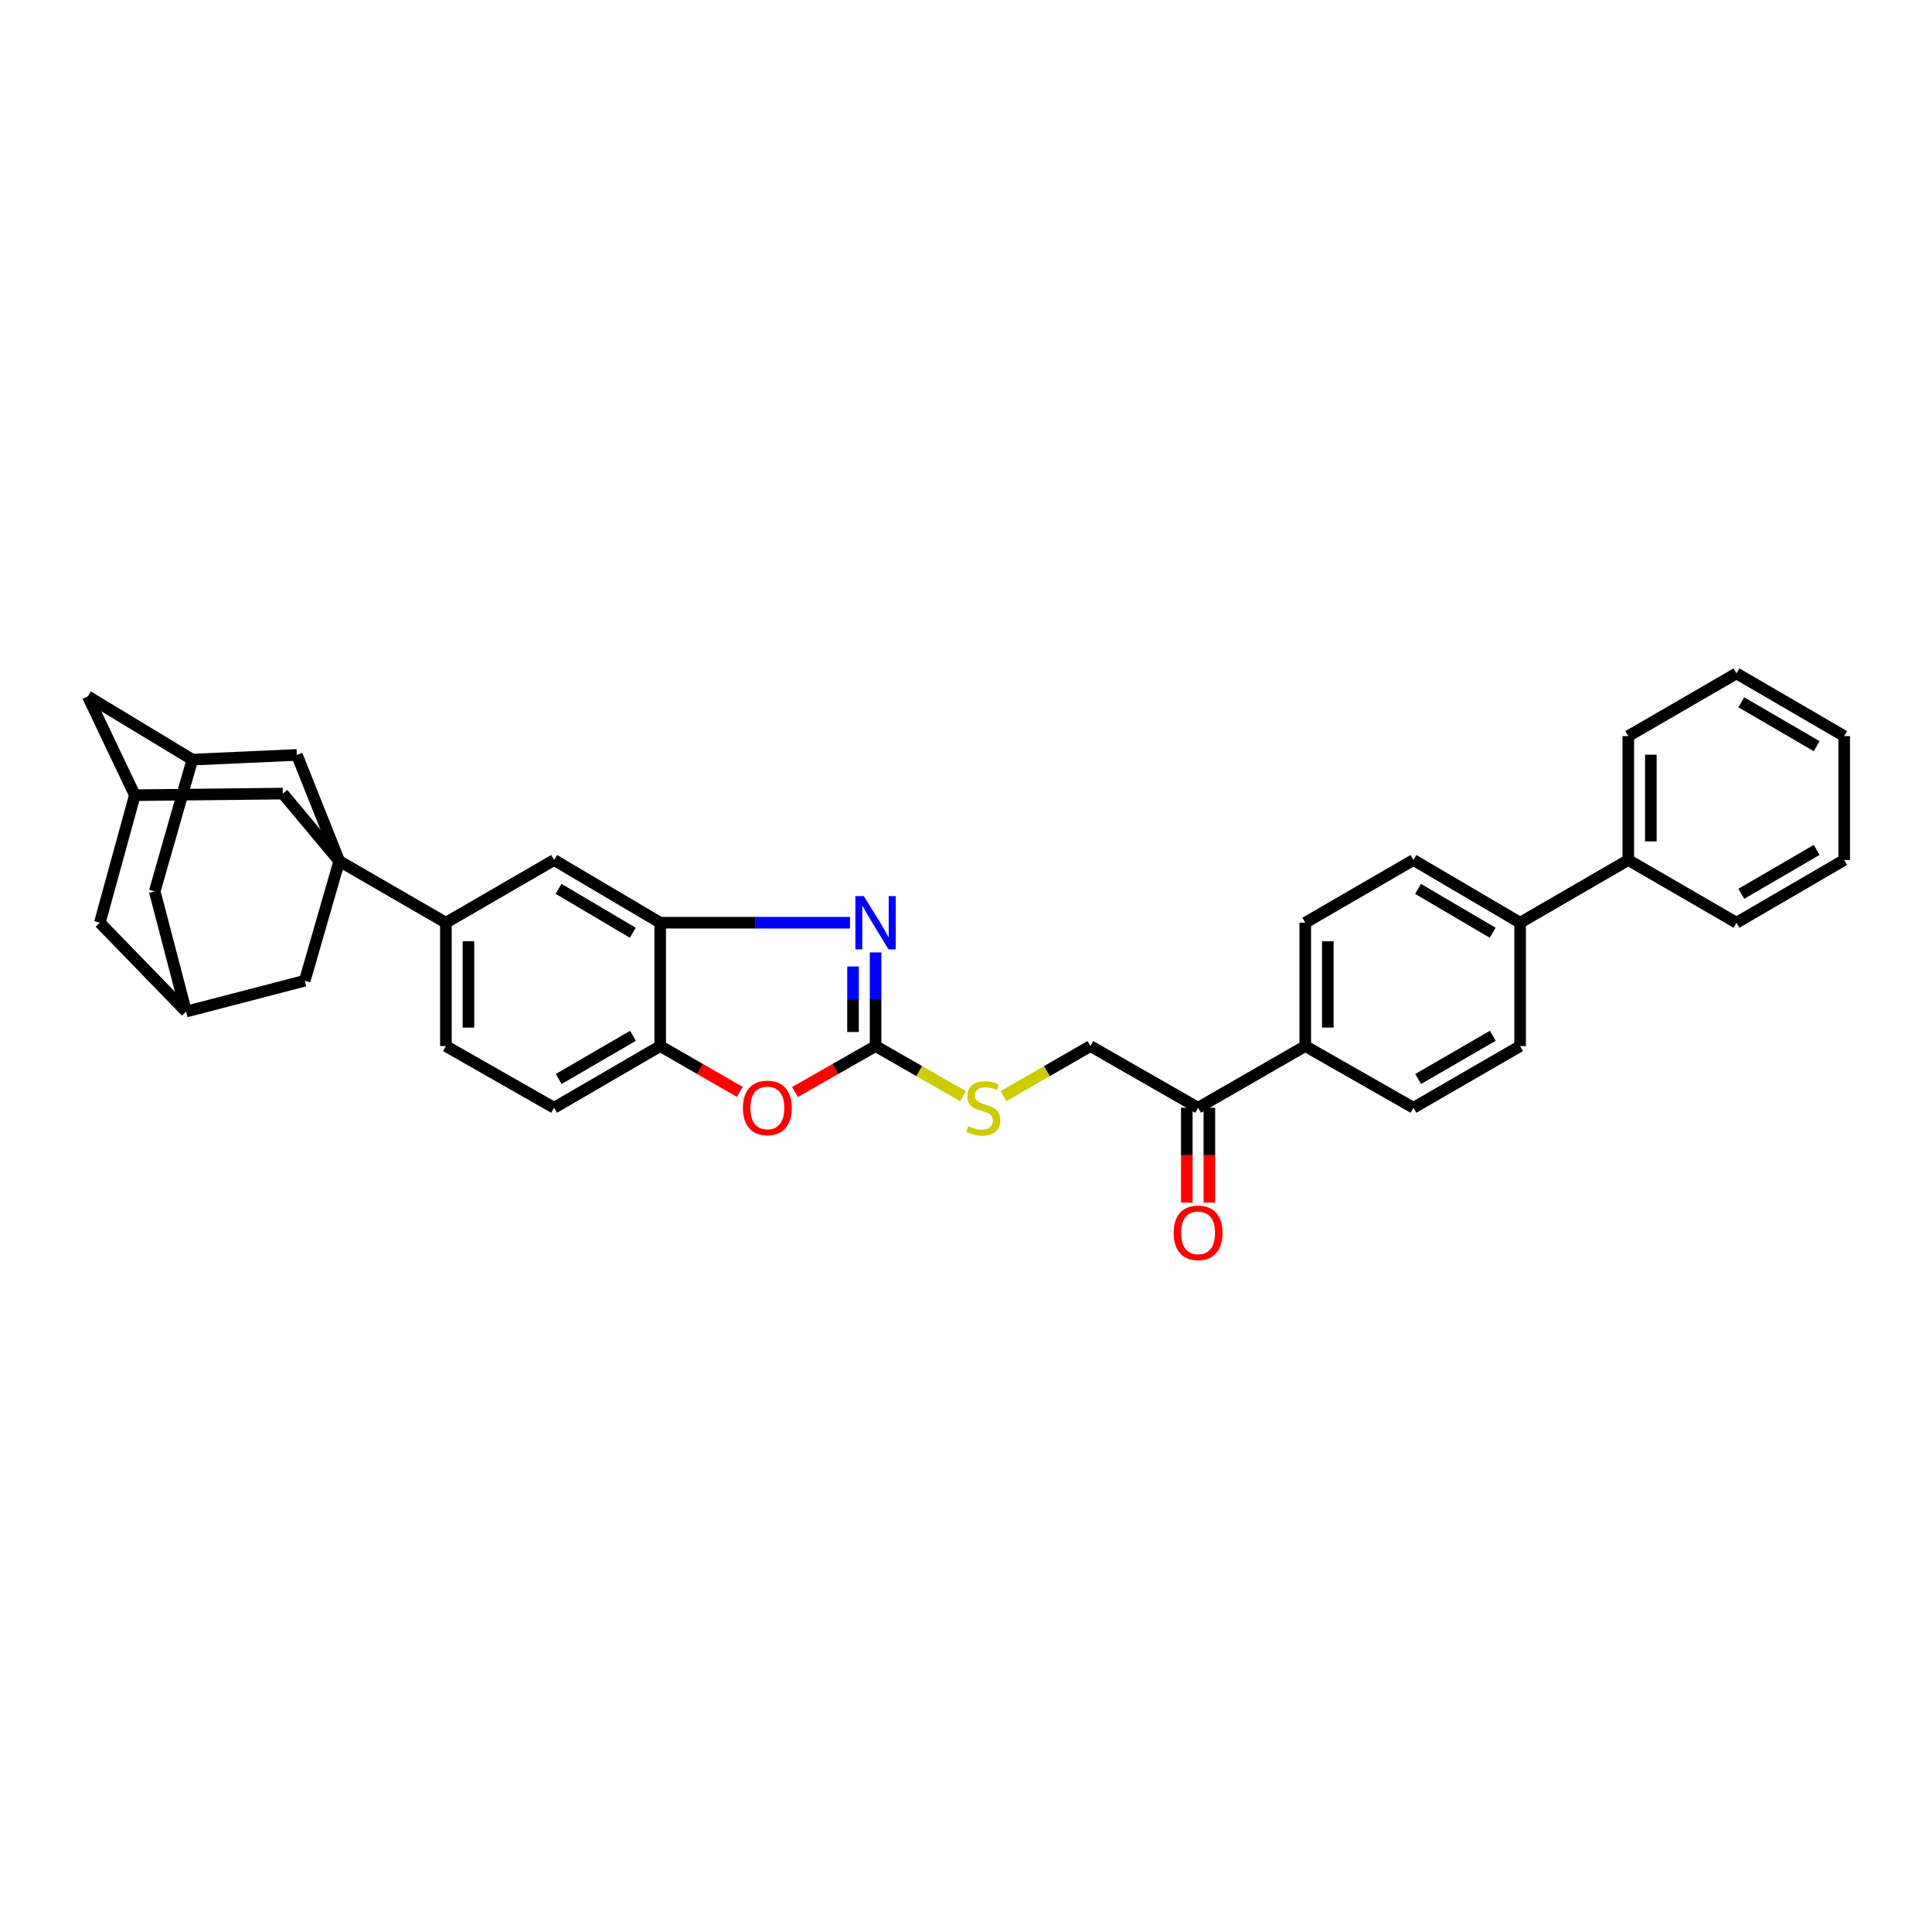 <?xml version='1.0' encoding='iso-8859-1'?>
<svg version='1.1' baseProfile='full'
              xmlns='http://www.w3.org/2000/svg'
                      xmlns:rdkit='http://www.rdkit.org/xml'
                      xmlns:xlink='http://www.w3.org/1999/xlink'
                  xml:space='preserve'
width='1000px' height='1000px' viewBox='0 0 1000 1000'>
<!-- END OF HEADER -->
<rect style='opacity:1.0;fill:#FFFFFF;stroke:none' width='1000' height='1000' x='0' y='0'> </rect>
<path class='bond-4' d='M 175.592,445.675 L 230.792,477.596' style='fill:none;fill-rule:evenodd;stroke:#000000;stroke-width:6px;stroke-linecap:butt;stroke-linejoin:miter;stroke-opacity:1' />
<path class='bond-7' d='M 175.592,445.675 L 153.675,390.747' style='fill:none;fill-rule:evenodd;stroke:#000000;stroke-width:6px;stroke-linecap:butt;stroke-linejoin:miter;stroke-opacity:1' />
<path class='bond-8' d='M 175.592,445.675 L 157.737,507.636' style='fill:none;fill-rule:evenodd;stroke:#000000;stroke-width:6px;stroke-linecap:butt;stroke-linejoin:miter;stroke-opacity:1' />
<path class='bond-9' d='M 175.592,445.675 L 146.376,410.763' style='fill:none;fill-rule:evenodd;stroke:#000000;stroke-width:6px;stroke-linecap:butt;stroke-linejoin:miter;stroke-opacity:1' />
<path class='bond-0' d='M 439.956,477.596 L 390.837,477.596' style='fill:none;fill-rule:evenodd;stroke:#0000FF;stroke-width:6px;stroke-linecap:butt;stroke-linejoin:miter;stroke-opacity:1' />
<path class='bond-0' d='M 390.837,477.596 L 341.718,477.596' style='fill:none;fill-rule:evenodd;stroke:#000000;stroke-width:6px;stroke-linecap:butt;stroke-linejoin:miter;stroke-opacity:1' />
<path class='bond-1' d='M 453.195,492.973 L 453.195,517.209' style='fill:none;fill-rule:evenodd;stroke:#0000FF;stroke-width:6px;stroke-linecap:butt;stroke-linejoin:miter;stroke-opacity:1' />
<path class='bond-1' d='M 453.195,517.209 L 453.195,541.445' style='fill:none;fill-rule:evenodd;stroke:#000000;stroke-width:6px;stroke-linecap:butt;stroke-linejoin:miter;stroke-opacity:1' />
<path class='bond-1' d='M 441.517,500.244 L 441.517,517.209' style='fill:none;fill-rule:evenodd;stroke:#0000FF;stroke-width:6px;stroke-linecap:butt;stroke-linejoin:miter;stroke-opacity:1' />
<path class='bond-1' d='M 441.517,517.209 L 441.517,534.174' style='fill:none;fill-rule:evenodd;stroke:#000000;stroke-width:6px;stroke-linecap:butt;stroke-linejoin:miter;stroke-opacity:1' />
<path class='bond-10' d='M 453.195,541.445 L 475.843,554.421' style='fill:none;fill-rule:evenodd;stroke:#000000;stroke-width:6px;stroke-linecap:butt;stroke-linejoin:miter;stroke-opacity:1' />
<path class='bond-10' d='M 475.843,554.421 L 498.491,567.396' style='fill:none;fill-rule:evenodd;stroke:#CCCC00;stroke-width:6px;stroke-linecap:butt;stroke-linejoin:miter;stroke-opacity:1' />
<path class='bond-38' d='M 453.195,541.445 L 432.321,553.346' style='fill:none;fill-rule:evenodd;stroke:#000000;stroke-width:6px;stroke-linecap:butt;stroke-linejoin:miter;stroke-opacity:1' />
<path class='bond-38' d='M 432.321,553.346 L 411.448,565.247' style='fill:none;fill-rule:evenodd;stroke:#FF0000;stroke-width:6px;stroke-linecap:butt;stroke-linejoin:miter;stroke-opacity:1' />
<path class='bond-2' d='M 341.718,477.596 L 286.803,445.137' style='fill:none;fill-rule:evenodd;stroke:#000000;stroke-width:6px;stroke-linecap:butt;stroke-linejoin:miter;stroke-opacity:1' />
<path class='bond-2' d='M 327.538,482.781 L 289.098,460.059' style='fill:none;fill-rule:evenodd;stroke:#000000;stroke-width:6px;stroke-linecap:butt;stroke-linejoin:miter;stroke-opacity:1' />
<path class='bond-37' d='M 341.718,477.596 L 341.718,541.445' style='fill:none;fill-rule:evenodd;stroke:#000000;stroke-width:6px;stroke-linecap:butt;stroke-linejoin:miter;stroke-opacity:1' />
<path class='bond-3' d='M 382.932,565.174 L 362.325,553.31' style='fill:none;fill-rule:evenodd;stroke:#FF0000;stroke-width:6px;stroke-linecap:butt;stroke-linejoin:miter;stroke-opacity:1' />
<path class='bond-3' d='M 362.325,553.31 L 341.718,541.445' style='fill:none;fill-rule:evenodd;stroke:#000000;stroke-width:6px;stroke-linecap:butt;stroke-linejoin:miter;stroke-opacity:1' />
<path class='bond-6' d='M 230.792,477.596 L 286.803,445.137' style='fill:none;fill-rule:evenodd;stroke:#000000;stroke-width:6px;stroke-linecap:butt;stroke-linejoin:miter;stroke-opacity:1' />
<path class='bond-19' d='M 230.792,477.596 L 230.792,541.445' style='fill:none;fill-rule:evenodd;stroke:#000000;stroke-width:6px;stroke-linecap:butt;stroke-linejoin:miter;stroke-opacity:1' />
<path class='bond-19' d='M 242.47,487.174 L 242.47,531.868' style='fill:none;fill-rule:evenodd;stroke:#000000;stroke-width:6px;stroke-linecap:butt;stroke-linejoin:miter;stroke-opacity:1' />
<path class='bond-5' d='M 341.718,541.445 L 286.803,573.379' style='fill:none;fill-rule:evenodd;stroke:#000000;stroke-width:6px;stroke-linecap:butt;stroke-linejoin:miter;stroke-opacity:1' />
<path class='bond-5' d='M 327.61,536.14 L 289.169,558.494' style='fill:none;fill-rule:evenodd;stroke:#000000;stroke-width:6px;stroke-linecap:butt;stroke-linejoin:miter;stroke-opacity:1' />
<path class='bond-13' d='M 153.675,390.747 L 99.558,393.174' style='fill:none;fill-rule:evenodd;stroke:#000000;stroke-width:6px;stroke-linecap:butt;stroke-linejoin:miter;stroke-opacity:1' />
<path class='bond-11' d='M 157.737,507.636 L 96.321,523.59' style='fill:none;fill-rule:evenodd;stroke:#000000;stroke-width:6px;stroke-linecap:butt;stroke-linejoin:miter;stroke-opacity:1' />
<path class='bond-12' d='M 146.376,410.763 L 69.798,411.587' style='fill:none;fill-rule:evenodd;stroke:#000000;stroke-width:6px;stroke-linecap:butt;stroke-linejoin:miter;stroke-opacity:1' />
<path class='bond-17' d='M 519.371,567.369 L 541.879,554.407' style='fill:none;fill-rule:evenodd;stroke:#CCCC00;stroke-width:6px;stroke-linecap:butt;stroke-linejoin:miter;stroke-opacity:1' />
<path class='bond-17' d='M 541.879,554.407 L 564.387,541.445' style='fill:none;fill-rule:evenodd;stroke:#000000;stroke-width:6px;stroke-linecap:butt;stroke-linejoin:miter;stroke-opacity:1' />
<path class='bond-23' d='M 96.321,523.59 L 80.081,461.357' style='fill:none;fill-rule:evenodd;stroke:#000000;stroke-width:6px;stroke-linecap:butt;stroke-linejoin:miter;stroke-opacity:1' />
<path class='bond-34' d='M 96.321,523.59 L 51.67,477.596' style='fill:none;fill-rule:evenodd;stroke:#000000;stroke-width:6px;stroke-linecap:butt;stroke-linejoin:miter;stroke-opacity:1' />
<path class='bond-21' d='M 69.798,411.587 L 45.455,360.448' style='fill:none;fill-rule:evenodd;stroke:#000000;stroke-width:6px;stroke-linecap:butt;stroke-linejoin:miter;stroke-opacity:1' />
<path class='bond-22' d='M 69.798,411.587 L 51.67,477.596' style='fill:none;fill-rule:evenodd;stroke:#000000;stroke-width:6px;stroke-linecap:butt;stroke-linejoin:miter;stroke-opacity:1' />
<path class='bond-35' d='M 99.558,393.174 L 45.455,360.448' style='fill:none;fill-rule:evenodd;stroke:#000000;stroke-width:6px;stroke-linecap:butt;stroke-linejoin:miter;stroke-opacity:1' />
<path class='bond-36' d='M 99.558,393.174 L 80.081,461.357' style='fill:none;fill-rule:evenodd;stroke:#000000;stroke-width:6px;stroke-linecap:butt;stroke-linejoin:miter;stroke-opacity:1' />
<path class='bond-14' d='M 620.126,573.379 L 564.387,541.445' style='fill:none;fill-rule:evenodd;stroke:#000000;stroke-width:6px;stroke-linecap:butt;stroke-linejoin:miter;stroke-opacity:1' />
<path class='bond-15' d='M 620.126,573.379 L 675.599,541.445' style='fill:none;fill-rule:evenodd;stroke:#000000;stroke-width:6px;stroke-linecap:butt;stroke-linejoin:miter;stroke-opacity:1' />
<path class='bond-20' d='M 614.287,573.379 L 614.287,597.933' style='fill:none;fill-rule:evenodd;stroke:#000000;stroke-width:6px;stroke-linecap:butt;stroke-linejoin:miter;stroke-opacity:1' />
<path class='bond-20' d='M 614.287,597.933 L 614.287,622.486' style='fill:none;fill-rule:evenodd;stroke:#FF0000;stroke-width:6px;stroke-linecap:butt;stroke-linejoin:miter;stroke-opacity:1' />
<path class='bond-20' d='M 625.965,573.379 L 625.965,597.933' style='fill:none;fill-rule:evenodd;stroke:#000000;stroke-width:6px;stroke-linecap:butt;stroke-linejoin:miter;stroke-opacity:1' />
<path class='bond-20' d='M 625.965,597.933 L 625.965,622.486' style='fill:none;fill-rule:evenodd;stroke:#FF0000;stroke-width:6px;stroke-linecap:butt;stroke-linejoin:miter;stroke-opacity:1' />
<path class='bond-24' d='M 675.599,541.445 L 675.599,477.596' style='fill:none;fill-rule:evenodd;stroke:#000000;stroke-width:6px;stroke-linecap:butt;stroke-linejoin:miter;stroke-opacity:1' />
<path class='bond-24' d='M 687.277,531.868 L 687.277,487.174' style='fill:none;fill-rule:evenodd;stroke:#000000;stroke-width:6px;stroke-linecap:butt;stroke-linejoin:miter;stroke-opacity:1' />
<path class='bond-25' d='M 675.599,541.445 L 731.603,573.379' style='fill:none;fill-rule:evenodd;stroke:#000000;stroke-width:6px;stroke-linecap:butt;stroke-linejoin:miter;stroke-opacity:1' />
<path class='bond-16' d='M 786.804,477.596 L 786.804,541.445' style='fill:none;fill-rule:evenodd;stroke:#000000;stroke-width:6px;stroke-linecap:butt;stroke-linejoin:miter;stroke-opacity:1' />
<path class='bond-28' d='M 786.804,477.596 L 842.802,445.137' style='fill:none;fill-rule:evenodd;stroke:#000000;stroke-width:6px;stroke-linecap:butt;stroke-linejoin:miter;stroke-opacity:1' />
<path class='bond-39' d='M 786.804,477.596 L 731.603,445.137' style='fill:none;fill-rule:evenodd;stroke:#000000;stroke-width:6px;stroke-linecap:butt;stroke-linejoin:miter;stroke-opacity:1' />
<path class='bond-39' d='M 772.604,482.794 L 733.964,460.073' style='fill:none;fill-rule:evenodd;stroke:#000000;stroke-width:6px;stroke-linecap:butt;stroke-linejoin:miter;stroke-opacity:1' />
<path class='bond-18' d='M 286.803,573.379 L 230.792,541.445' style='fill:none;fill-rule:evenodd;stroke:#000000;stroke-width:6px;stroke-linecap:butt;stroke-linejoin:miter;stroke-opacity:1' />
<path class='bond-26' d='M 675.599,477.596 L 731.603,445.137' style='fill:none;fill-rule:evenodd;stroke:#000000;stroke-width:6px;stroke-linecap:butt;stroke-linejoin:miter;stroke-opacity:1' />
<path class='bond-27' d='M 731.603,573.379 L 786.804,541.445' style='fill:none;fill-rule:evenodd;stroke:#000000;stroke-width:6px;stroke-linecap:butt;stroke-linejoin:miter;stroke-opacity:1' />
<path class='bond-27' d='M 734.035,558.48 L 772.676,536.126' style='fill:none;fill-rule:evenodd;stroke:#000000;stroke-width:6px;stroke-linecap:butt;stroke-linejoin:miter;stroke-opacity:1' />
<path class='bond-29' d='M 842.802,445.137 L 842.802,381.002' style='fill:none;fill-rule:evenodd;stroke:#000000;stroke-width:6px;stroke-linecap:butt;stroke-linejoin:miter;stroke-opacity:1' />
<path class='bond-29' d='M 854.48,435.517 L 854.48,390.623' style='fill:none;fill-rule:evenodd;stroke:#000000;stroke-width:6px;stroke-linecap:butt;stroke-linejoin:miter;stroke-opacity:1' />
<path class='bond-30' d='M 842.802,445.137 L 898.807,477.596' style='fill:none;fill-rule:evenodd;stroke:#000000;stroke-width:6px;stroke-linecap:butt;stroke-linejoin:miter;stroke-opacity:1' />
<path class='bond-32' d='M 842.802,381.002 L 898.807,348.543' style='fill:none;fill-rule:evenodd;stroke:#000000;stroke-width:6px;stroke-linecap:butt;stroke-linejoin:miter;stroke-opacity:1' />
<path class='bond-31' d='M 898.807,477.596 L 954.545,445.137' style='fill:none;fill-rule:evenodd;stroke:#000000;stroke-width:6px;stroke-linecap:butt;stroke-linejoin:miter;stroke-opacity:1' />
<path class='bond-31' d='M 901.29,462.635 L 940.308,439.914' style='fill:none;fill-rule:evenodd;stroke:#000000;stroke-width:6px;stroke-linecap:butt;stroke-linejoin:miter;stroke-opacity:1' />
<path class='bond-33' d='M 954.545,445.137 L 954.545,381.002' style='fill:none;fill-rule:evenodd;stroke:#000000;stroke-width:6px;stroke-linecap:butt;stroke-linejoin:miter;stroke-opacity:1' />
<path class='bond-40' d='M 898.807,348.543 L 954.545,381.002' style='fill:none;fill-rule:evenodd;stroke:#000000;stroke-width:6px;stroke-linecap:butt;stroke-linejoin:miter;stroke-opacity:1' />
<path class='bond-40' d='M 901.29,363.504 L 940.308,386.225' style='fill:none;fill-rule:evenodd;stroke:#000000;stroke-width:6px;stroke-linecap:butt;stroke-linejoin:miter;stroke-opacity:1' />
<path  class='atom-1' d='M 447.103 463.816
L 456.134 478.414
Q 457.03 479.854, 458.47 482.462
Q 459.91 485.071, 459.988 485.226
L 459.988 463.816
L 463.648 463.816
L 463.648 491.377
L 459.871 491.377
L 450.178 475.416
Q 449.049 473.548, 447.843 471.407
Q 446.675 469.266, 446.324 468.604
L 446.324 491.377
L 442.743 491.377
L 442.743 463.816
L 447.103 463.816
' fill='#0000FF'/>
<path  class='atom-4' d='M 384.532 573.457
Q 384.532 566.839, 387.802 563.141
Q 391.072 559.443, 397.184 559.443
Q 403.296 559.443, 406.566 563.141
Q 409.836 566.839, 409.836 573.457
Q 409.836 580.153, 406.527 583.968
Q 403.218 587.744, 397.184 587.744
Q 391.111 587.744, 387.802 583.968
Q 384.532 580.192, 384.532 573.457
M 397.184 584.63
Q 401.388 584.63, 403.646 581.827
Q 405.943 578.985, 405.943 573.457
Q 405.943 568.046, 403.646 565.321
Q 401.388 562.557, 397.184 562.557
Q 392.98 562.557, 390.683 565.282
Q 388.425 568.007, 388.425 573.457
Q 388.425 579.024, 390.683 581.827
Q 392.98 584.63, 397.184 584.63
' fill='#FF0000'/>
<path  class='atom-11' d='M 501.148 582.839
Q 501.46 582.956, 502.744 583.501
Q 504.029 584.046, 505.43 584.396
Q 506.871 584.707, 508.272 584.707
Q 510.88 584.707, 512.399 583.462
Q 513.917 582.177, 513.917 579.958
Q 513.917 578.44, 513.138 577.506
Q 512.399 576.571, 511.231 576.065
Q 510.063 575.559, 508.117 574.975
Q 505.664 574.236, 504.185 573.535
Q 502.744 572.834, 501.693 571.355
Q 500.681 569.876, 500.681 567.384
Q 500.681 563.92, 503.017 561.779
Q 505.392 559.638, 510.063 559.638
Q 513.255 559.638, 516.875 561.156
L 515.98 564.153
Q 512.671 562.791, 510.18 562.791
Q 507.494 562.791, 506.014 563.92
Q 504.535 565.01, 504.574 566.917
Q 504.574 568.396, 505.314 569.292
Q 506.092 570.187, 507.182 570.693
Q 508.311 571.199, 510.18 571.783
Q 512.671 572.562, 514.15 573.34
Q 515.63 574.119, 516.681 575.715
Q 517.771 577.272, 517.771 579.958
Q 517.771 583.773, 515.201 585.836
Q 512.671 587.861, 508.428 587.861
Q 505.975 587.861, 504.107 587.316
Q 502.277 586.809, 500.097 585.914
L 501.148 582.839
' fill='#CCCC00'/>
<path  class='atom-21' d='M 607.474 638.117
Q 607.474 631.499, 610.744 627.801
Q 614.014 624.103, 620.126 624.103
Q 626.238 624.103, 629.508 627.801
Q 632.778 631.499, 632.778 638.117
Q 632.778 644.813, 629.469 648.628
Q 626.16 652.404, 620.126 652.404
Q 614.053 652.404, 610.744 648.628
Q 607.474 644.851, 607.474 638.117
M 620.126 649.289
Q 624.33 649.289, 626.588 646.486
Q 628.885 643.645, 628.885 638.117
Q 628.885 632.706, 626.588 629.981
Q 624.33 627.217, 620.126 627.217
Q 615.922 627.217, 613.625 629.942
Q 611.367 632.667, 611.367 638.117
Q 611.367 643.684, 613.625 646.486
Q 615.922 649.289, 620.126 649.289
' fill='#FF0000'/>
</svg>
